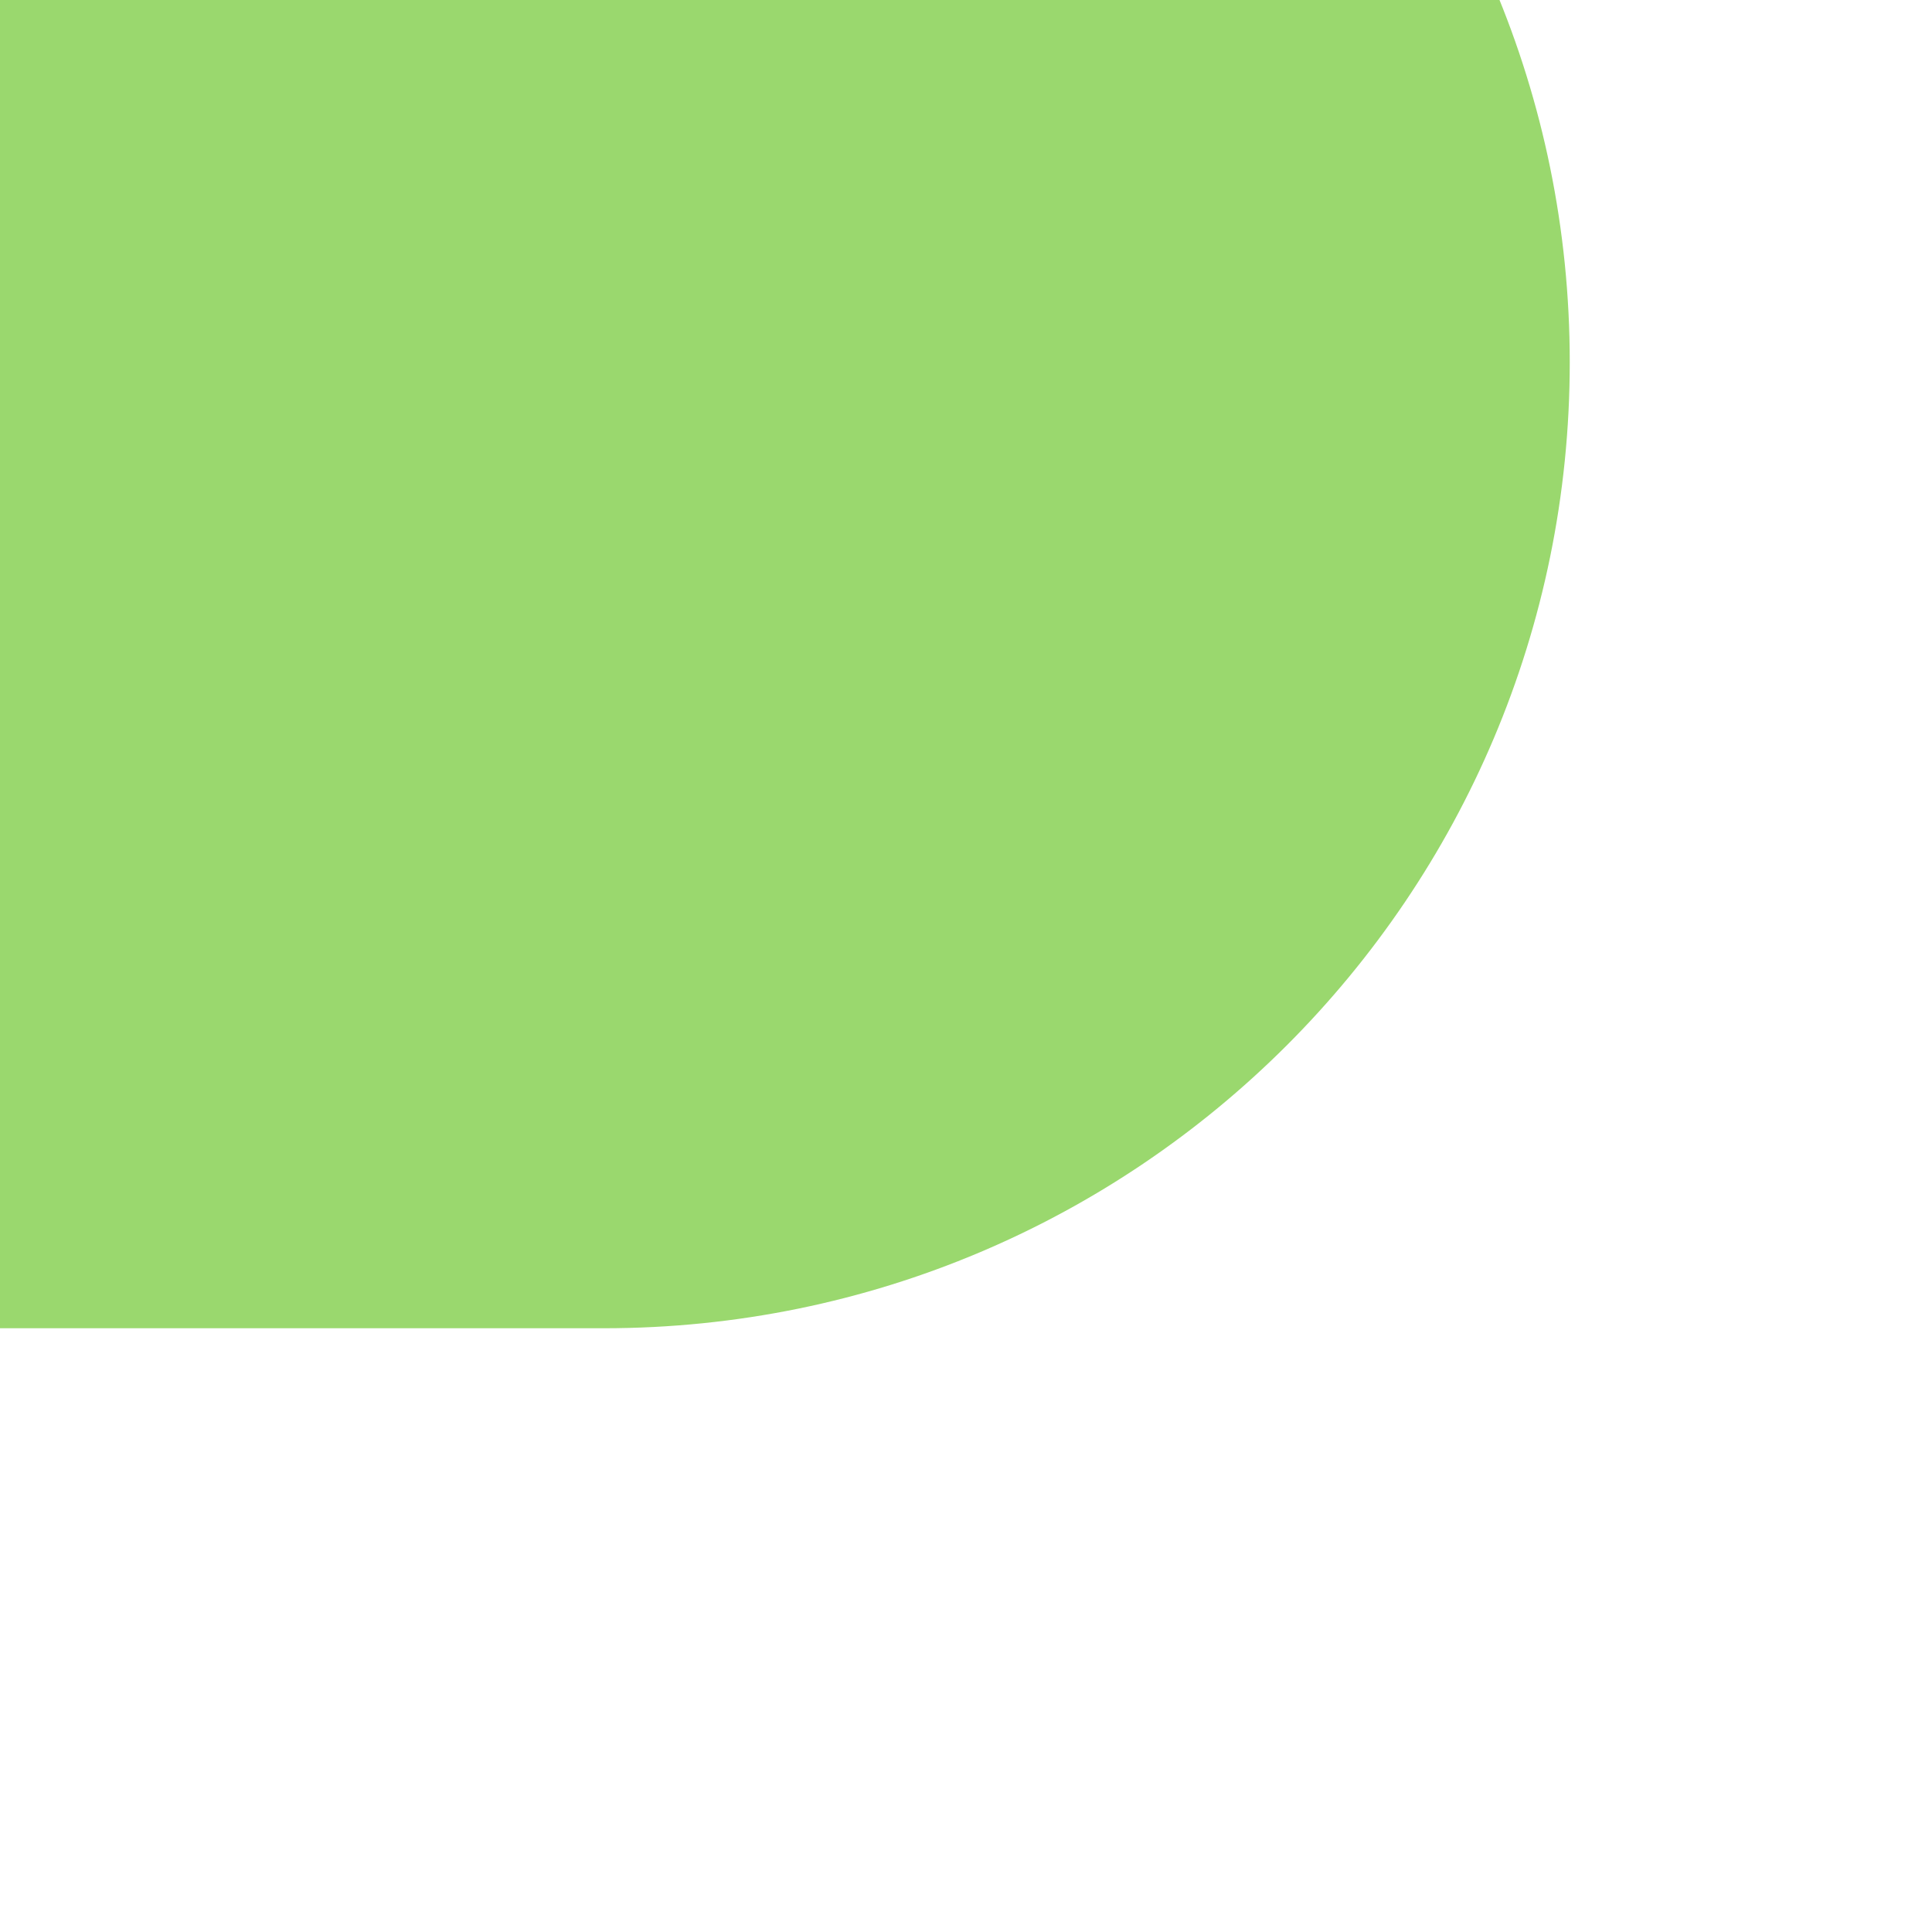 <svg width="64" height="64" viewBox="0 0 64 64" fill="none" xmlns="http://www.w3.org/2000/svg">
<g filter="url(#filter0_ii_1069_11543)">
<path d="M64 32C64 14.327 49.673 0 32 0C14.327 0 0 14.327 0 32V56C0 60.418 3.582 64 8 64H32C49.673 64 64 49.673 64 32Z" fill="#9AD86E"/>
</g>
<defs>
<filter id="filter0_ii_1069_11543" x="-8" y="-16" width="72" height="80" filterUnits="userSpaceOnUse" color-interpolation-filters="sRGB">
<feFlood flood-opacity="0" result="BackgroundImageFix"/>
<feBlend mode="normal" in="SourceGraphic" in2="BackgroundImageFix" result="shape"/>
<feColorMatrix in="SourceAlpha" type="matrix" values="0 0 0 0 0 0 0 0 0 0 0 0 0 0 0 0 0 0 127 0" result="hardAlpha"/>
<feOffset dx="-8" dy="-16"/>
<feGaussianBlur stdDeviation="22"/>
<feComposite in2="hardAlpha" operator="arithmetic" k2="-1" k3="1"/>
<feColorMatrix type="matrix" values="0 0 0 0 0.8 0 0 0 0 0.8 0 0 0 0 0.8 0 0 0 0.24 0"/>
<feBlend mode="plus-darker" in2="shape" result="effect1_innerShadow_1069_11543"/>
<feColorMatrix in="SourceAlpha" type="matrix" values="0 0 0 0 0 0 0 0 0 0 0 0 0 0 0 0 0 0 127 0" result="hardAlpha"/>
<feOffset dx="-4" dy="-4"/>
<feGaussianBlur stdDeviation="6"/>
<feComposite in2="hardAlpha" operator="arithmetic" k2="-1" k3="1"/>
<feColorMatrix type="matrix" values="0 0 0 0 0.8 0 0 0 0 0.8 0 0 0 0 0.8 0 0 0 0.16 0"/>
<feBlend mode="plus-darker" in2="effect1_innerShadow_1069_11543" result="effect2_innerShadow_1069_11543"/>
</filter>
</defs>
</svg>
